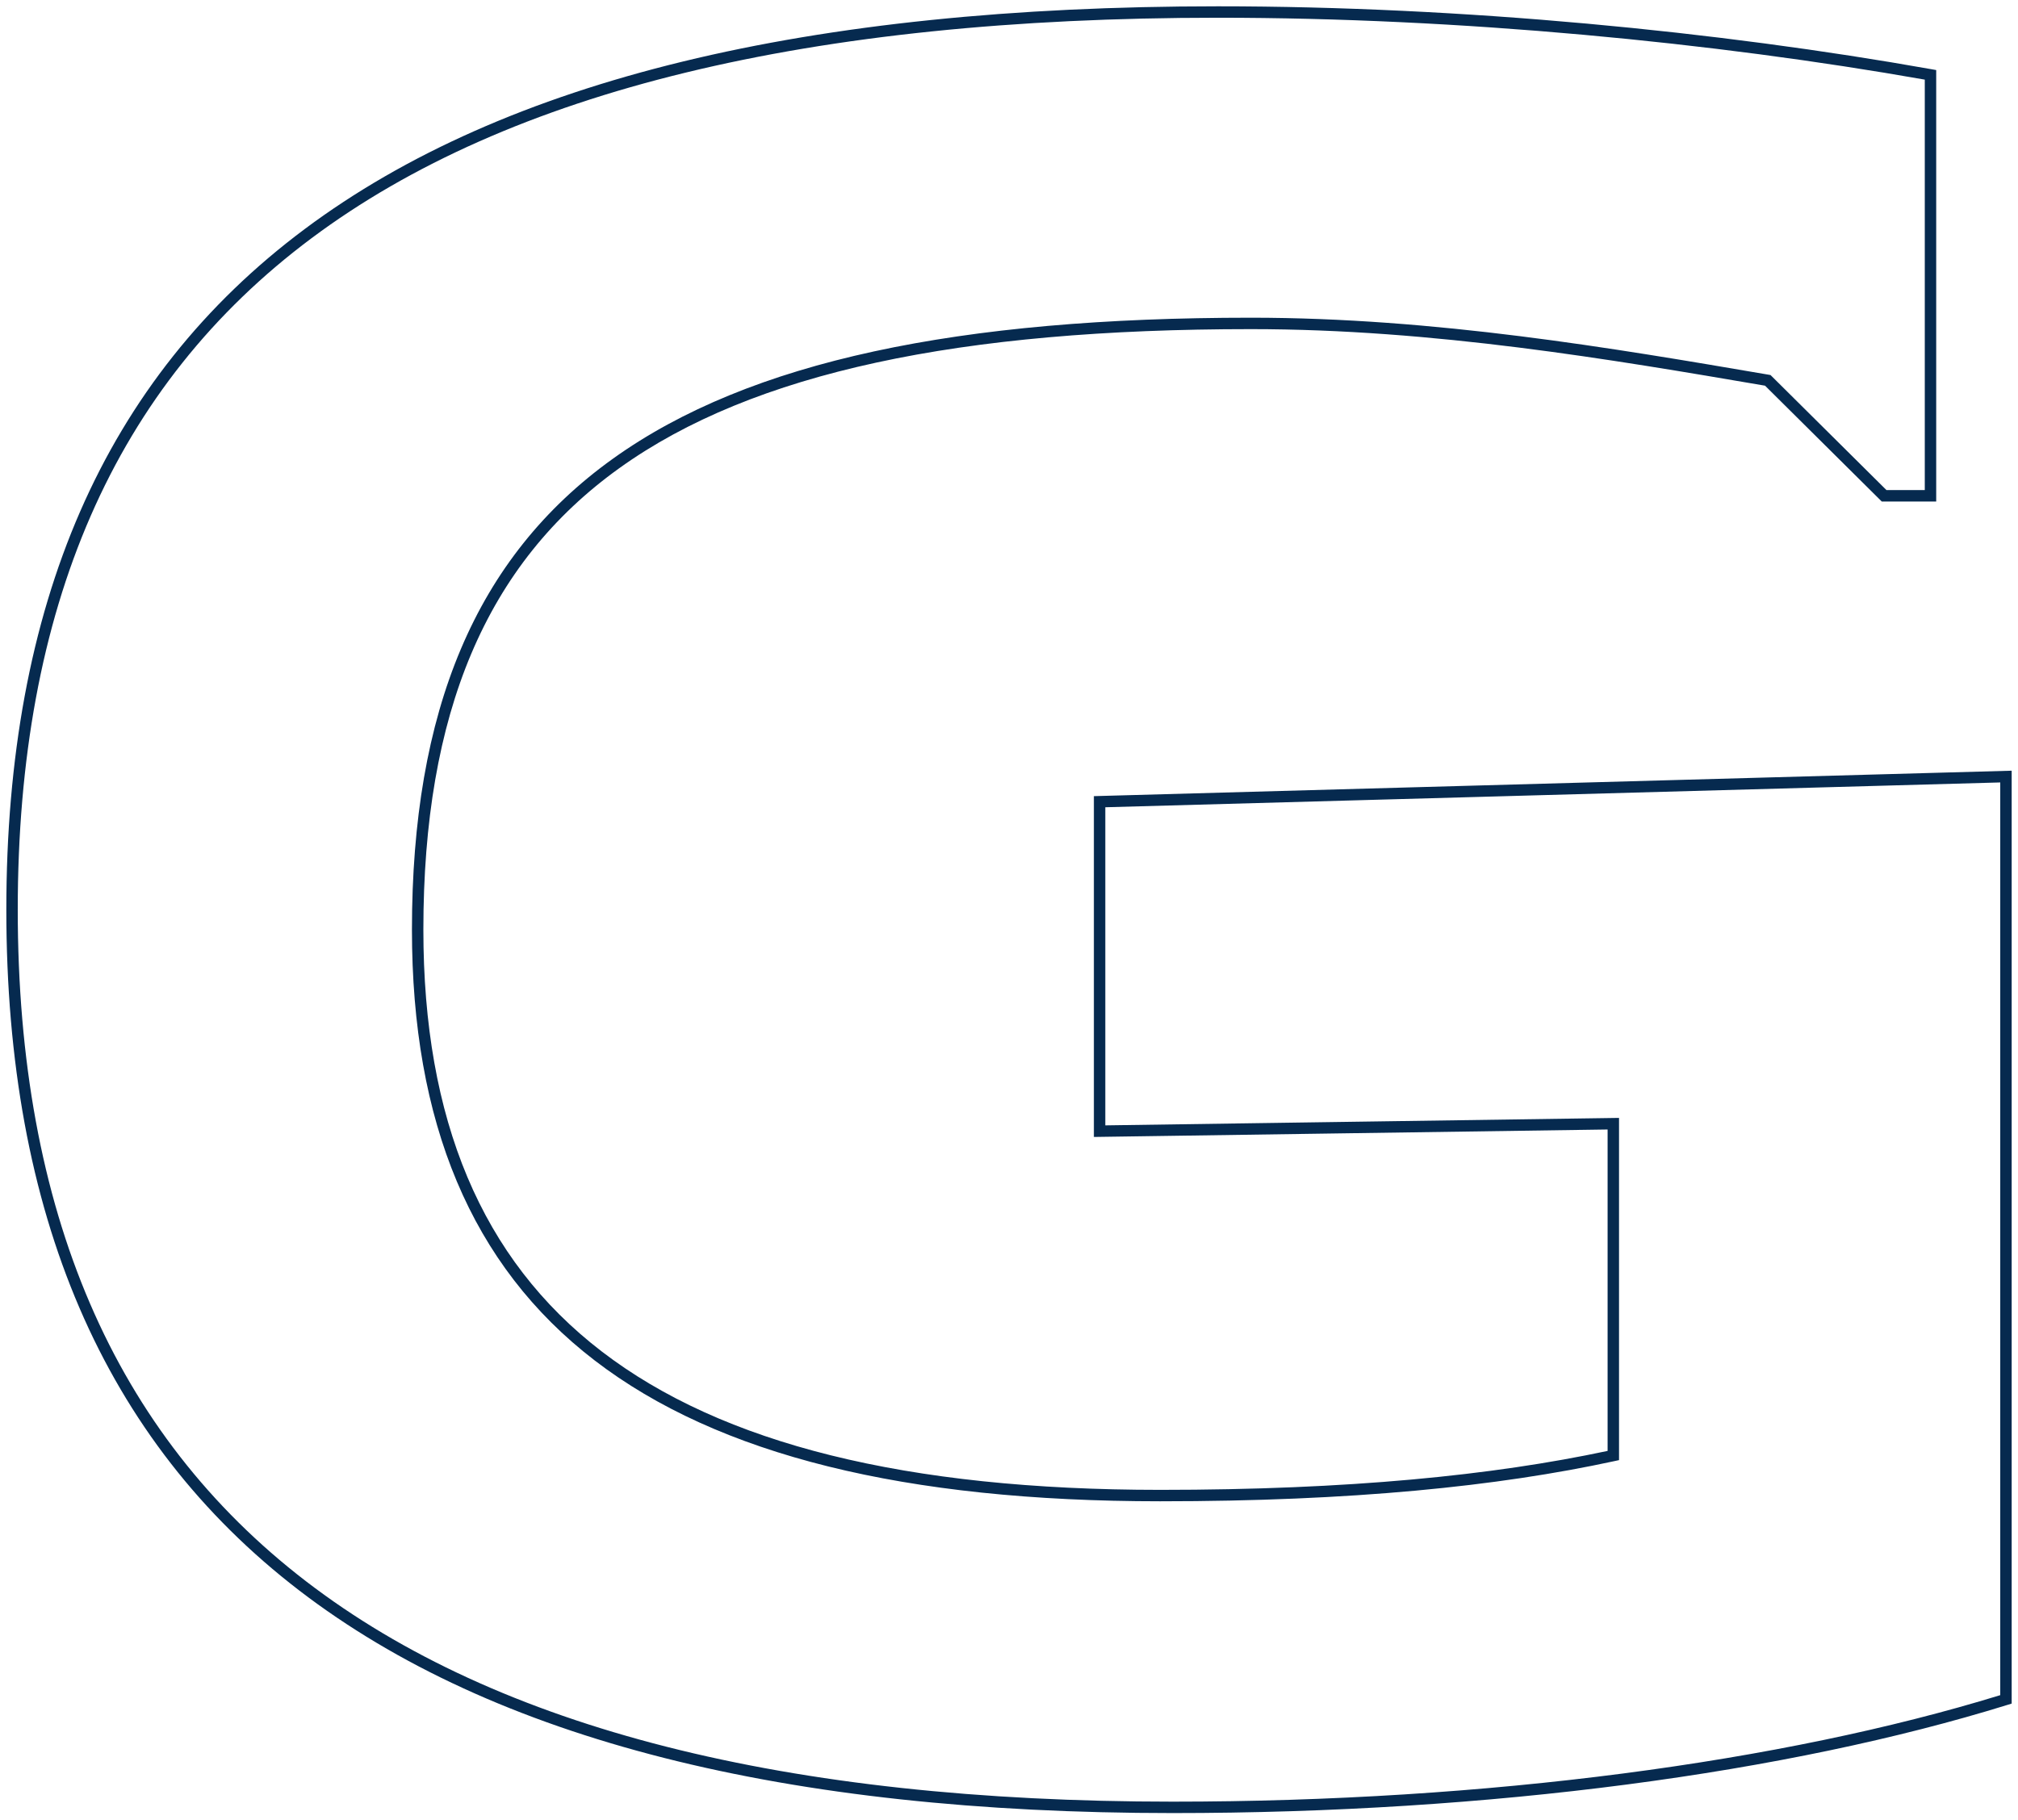 <svg width="265" height="239" viewBox="0 0 265 239" fill="none" xmlns="http://www.w3.org/2000/svg">
<path fill-rule="evenodd" clip-rule="evenodd" d="M40.01 30.084C66.356 10.415 106.138 0.829 159.933 0.829C192.032 0.829 225.78 4.134 253.641 9.092L254.259 9.202V65.866H247.11L231.781 50.653L231.736 50.646C211.559 47.2 188.291 43.226 164.268 43.226C126.113 43.226 98.958 48.849 81.349 61.471C63.801 74.049 55.596 93.685 55.596 122.104C55.596 147.032 63.215 165.359 79.007 177.485C94.841 189.644 119.017 195.671 152.346 195.671C177.12 195.671 196.042 193.764 211.107 190.555V148.342L143.647 149.322V104.562L264.169 101.22V223.74L263.642 223.904C234.802 232.854 195.703 238.12 153.997 238.12C103.162 238.12 64.863 228.53 39.26 208.858C13.619 189.156 0.831 159.435 0.831 119.474C0.831 79.512 13.62 49.786 40.01 30.084ZM40.908 31.286C14.987 50.638 2.331 79.86 2.331 119.474C2.331 159.09 14.989 188.317 40.174 207.669C65.398 227.05 103.307 236.62 153.997 236.62C195.342 236.62 234.061 231.429 262.669 222.634V102.762L145.147 106.021V147.8L212.607 146.82V191.765L212.016 191.893C196.723 195.208 177.519 197.171 152.346 197.171C118.886 197.171 94.312 191.13 78.094 178.675C61.833 166.189 54.096 147.357 54.096 122.104C54.096 93.381 62.408 73.202 80.475 60.252C98.479 47.346 126.035 41.726 164.268 41.726C188.419 41.726 211.791 45.718 231.942 49.159L232.501 49.255L247.728 64.366H252.759V10.459C225.1 5.576 191.702 2.329 159.933 2.329C106.267 2.329 66.873 11.901 40.908 31.286Z" fill="#062A4F"/>
</svg>
